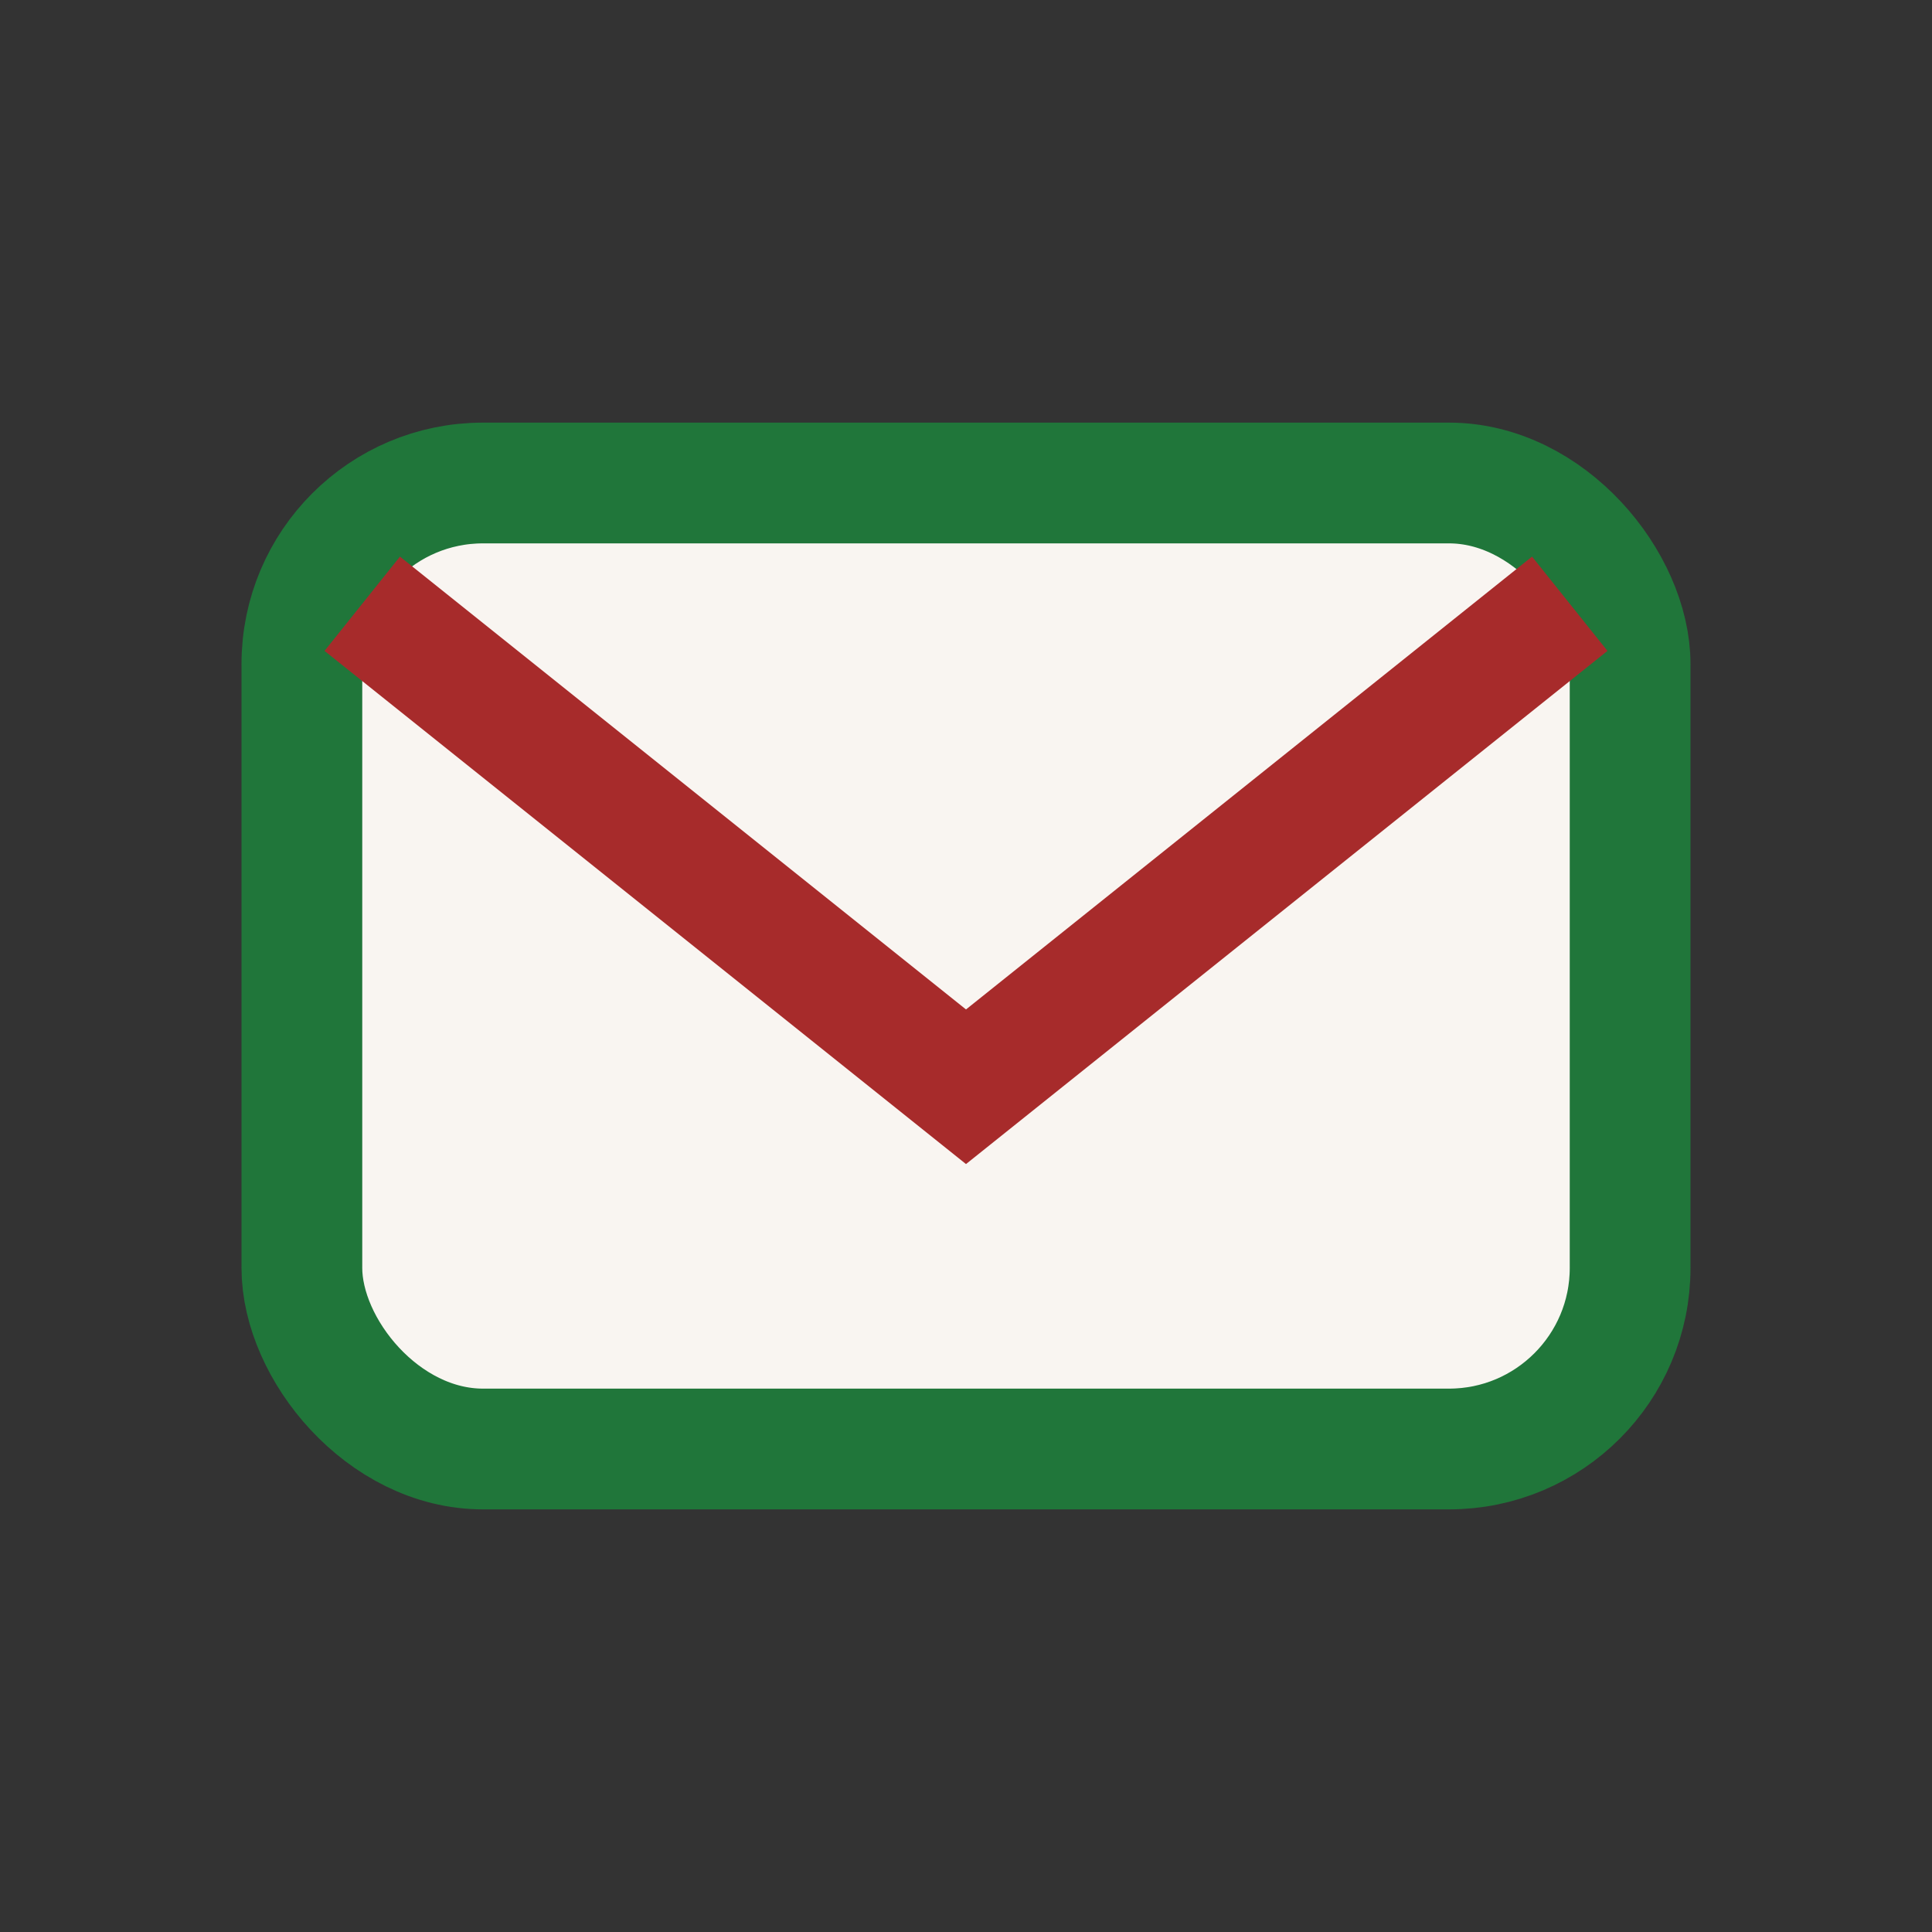<?xml version="1.0" encoding="UTF-8"?>
<svg xmlns="http://www.w3.org/2000/svg" width="32" height="32" viewBox="0 0 32 32"><rect x="0" y="0" width="32" height="32" fill="#333333" stroke="none"/><rect x="5" y="8" width="22" height="16" rx="3" fill="#F9F5F1" stroke="#20763A" stroke-width="2"/><path d="M6 10l10 8 10-8" fill="none" stroke="#A72B2B" stroke-width="2"/></svg>